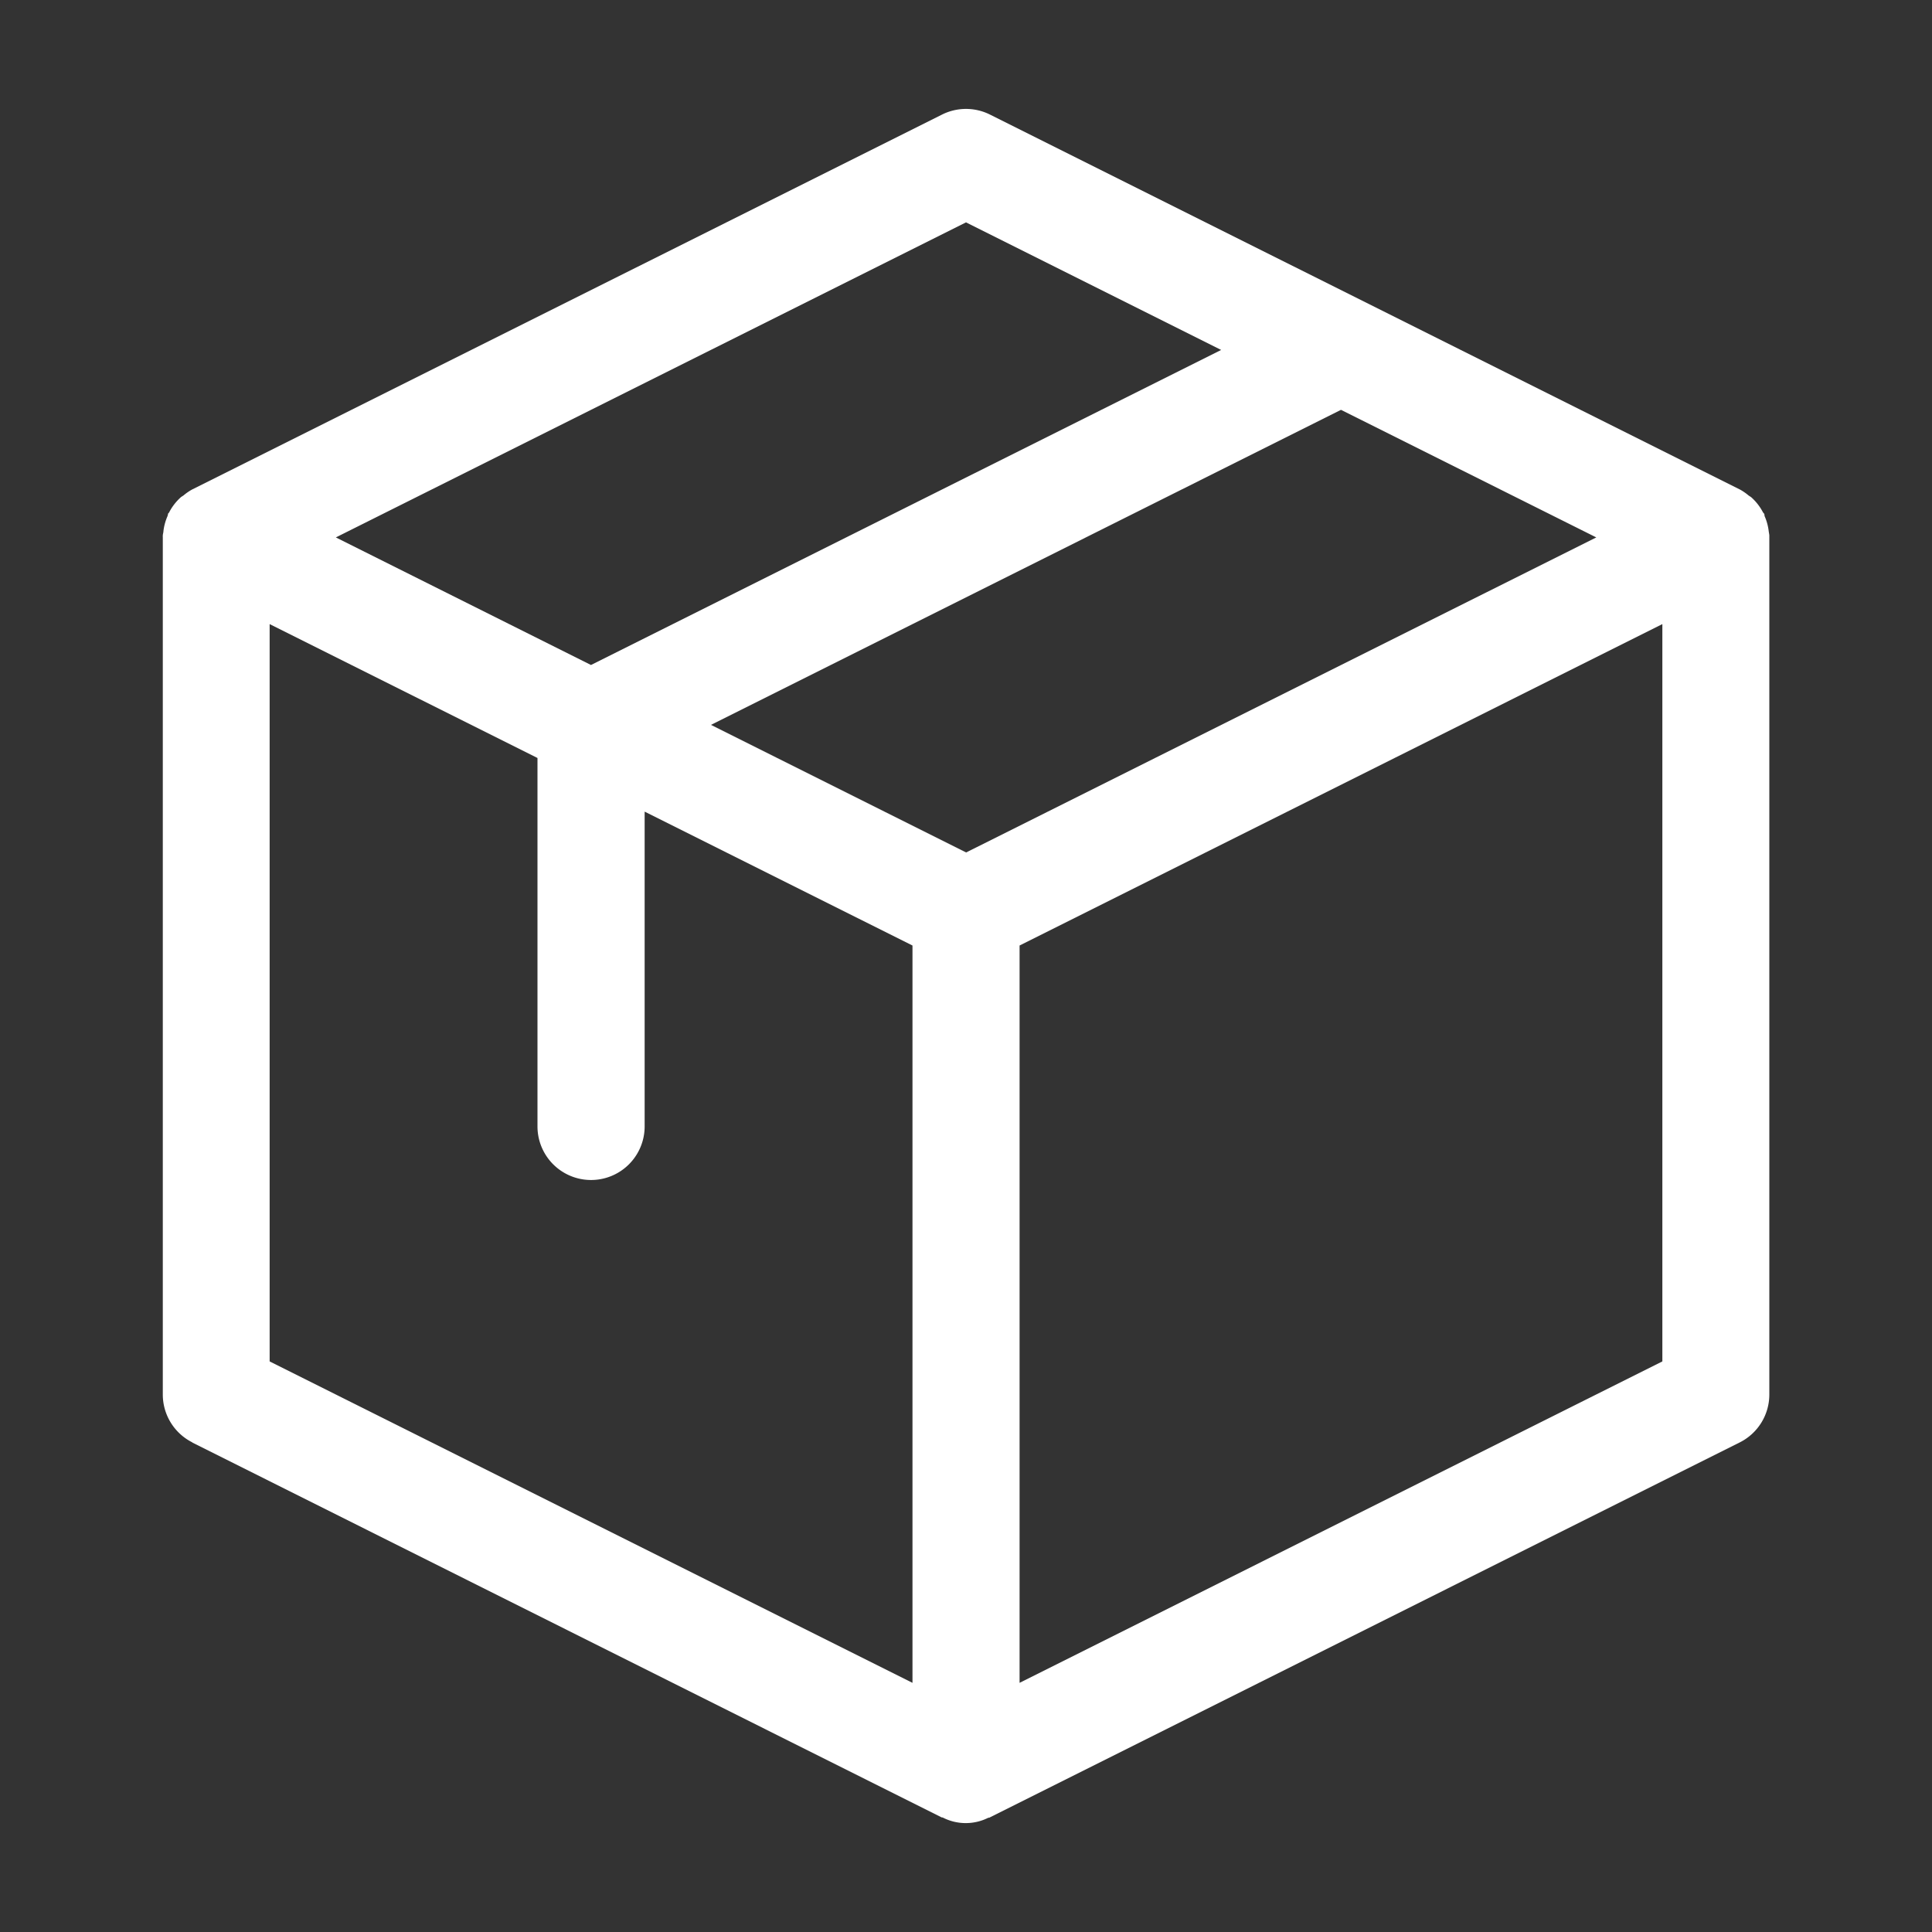 <svg xmlns="http://www.w3.org/2000/svg" xmlns:xlink="http://www.w3.org/1999/xlink" width="30" height="30" viewBox="0 0 30 30">
  <rect x="0" y="0" width="30" height="30" fill="#333333" stroke="none"/>
  <defs>
    <clipPath id="clip-Custom_Size_1">
      <rect width="30" height="30"/>
    </clipPath>
  </defs>
  <g id="Custom_Size_1" data-name="Custom Size – 1" clip-path="url(#clip-Custom_Size_1)">
    <path id="Path_137144" data-name="Path 137144" d="M5.46,24.707,17.1,30.53c.007,0,.016,0,.023.005a.78.78,0,0,0,.7,0c.007,0,.016,0,.023-.005l11.645-5.823a.832.832,0,0,0,.46-.744V10.654c0-.011,0-.02,0-.031s-.007-.046-.01-.069a.819.819,0,0,0-.062-.228c-.006-.014,0-.03-.012-.044s-.013-.014-.017-.022a.823.823,0,0,0-.178-.228c-.014-.012-.03-.019-.044-.03a.817.817,0,0,0-.132-.091L17.849,4.088a.833.833,0,0,0-.744,0L5.46,9.91a.819.819,0,0,0-.131.09c-.015.012-.032.019-.046.032a.824.824,0,0,0-.177.228c0,.009-.013.014-.017.022s-.006.03-.012.044a.82.82,0,0,0-.062.228c0,.023-.009.046-.01.069s0,.02,0,.031V23.963a.832.832,0,0,0,.46.744ZM6.664,12l4.159,2.079V19.8a.832.832,0,1,0,1.664,0V14.912l4.159,2.079V28.44L6.664,23.449Zm20.6-1.346-9.785,4.892-3.962-1.981L23.3,8.673ZM18.309,28.44V16.991L28.29,12V23.449ZM17.477,5.762l3.962,1.981-9.785,4.892L7.692,10.654Z" transform="translate(-2.477 -2.309)" fill="#fff"/>
  </g>
</svg>
